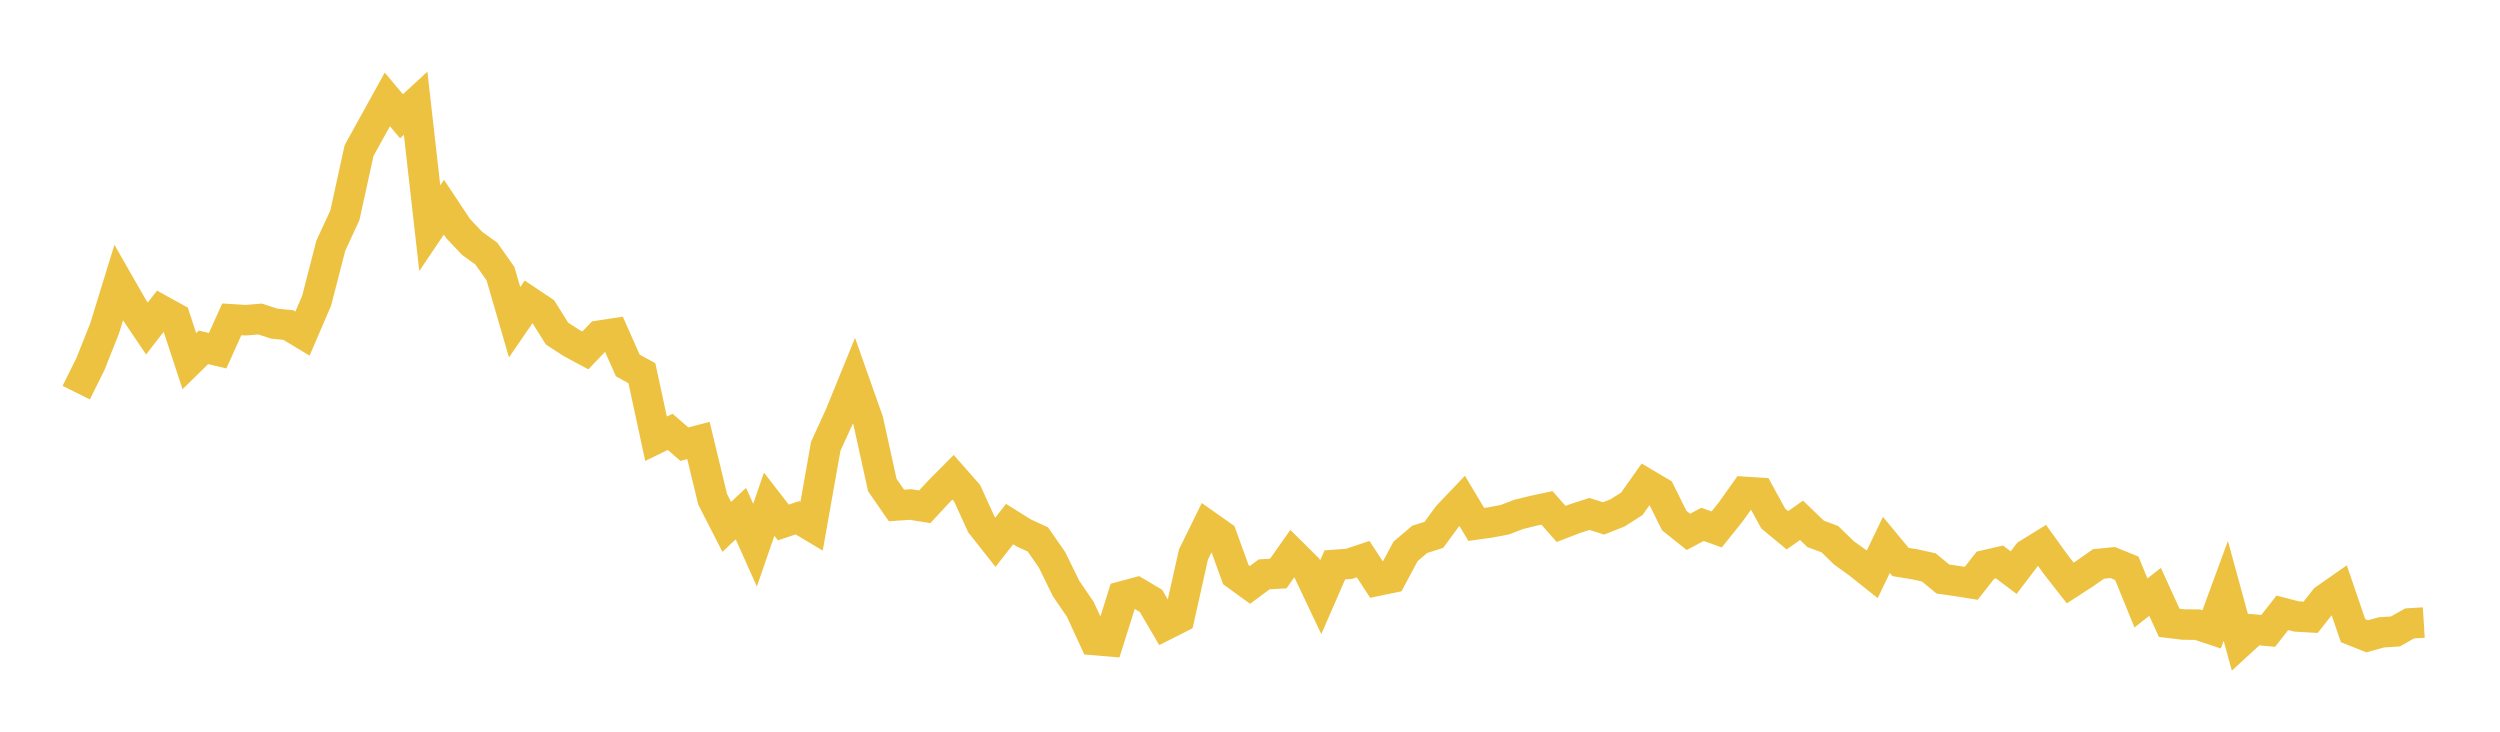 <svg width="164" height="48" xmlns="http://www.w3.org/2000/svg" xmlns:xlink="http://www.w3.org/1999/xlink"><path fill="none" stroke="rgb(237,194,64)" stroke-width="2" d="M5,25.758L5.928,23.89L6.855,21.567L7.783,18.554L8.711,20.176L9.639,21.549L10.566,20.354L11.494,20.865L12.422,23.694L13.349,22.785L14.277,23.006L15.205,20.948L16.133,21.005L17.06,20.927L17.988,21.23L18.916,21.325L19.843,21.883L20.771,19.727L21.699,16.125L22.627,14.114L23.554,9.879L24.482,8.199L25.41,6.521L26.337,7.627L27.265,6.772L28.193,14.969L29.12,13.592L30.048,14.988L30.976,15.97L31.904,16.636L32.831,17.951L33.759,21.139L34.687,19.784L35.614,20.404L36.542,21.884L37.47,22.488L38.398,22.988L39.325,22.02L40.253,21.878L41.181,23.973L42.108,24.482L43.036,28.781L43.964,28.33L44.892,29.135L45.819,28.897L46.747,32.749L47.675,34.562L48.602,33.692L49.53,35.763L50.458,33.077L51.386,34.275L52.313,33.965L53.241,34.519L54.169,29.277L55.096,27.252L56.024,24.976L56.952,27.602L57.88,31.817L58.807,33.159L59.735,33.096L60.663,33.245L61.59,32.245L62.518,31.308L63.446,32.36L64.373,34.395L65.301,35.57L66.229,34.38L67.157,34.961L68.084,35.387L69.012,36.723L69.94,38.616L70.867,39.968L71.795,41.987L72.723,42.065L73.651,39.115L74.578,38.866L75.506,39.419L76.434,41.003L77.361,40.536L78.289,36.383L79.217,34.49L80.145,35.144L81.072,37.697L82,38.369L82.928,37.678L83.855,37.625L84.783,36.304L85.711,37.224L86.639,39.184L87.566,37.057L88.494,36.989L89.422,36.678L90.349,38.098L91.277,37.906L92.205,36.17L93.133,35.382L94.06,35.088L94.988,33.824L95.916,32.851L96.843,34.402L97.771,34.272L98.699,34.098L99.627,33.744L100.554,33.516L101.482,33.317L102.41,34.372L103.337,34.014L104.265,33.714L105.193,34.008L106.12,33.641L107.048,33.049L107.976,31.738L108.904,32.286L109.831,34.15L110.759,34.891L111.687,34.399L112.614,34.731L113.542,33.573L114.47,32.268L115.398,32.326L116.325,34.017L117.253,34.786L118.181,34.133L119.108,35.024L120.036,35.367L120.964,36.271L121.892,36.936L122.819,37.675L123.747,35.745L124.675,36.867L125.602,37.016L126.53,37.222L127.458,37.987L128.386,38.117L129.313,38.266L130.241,37.079L131.169,36.866L132.096,37.565L133.024,36.345L133.952,35.773L134.88,37.059L135.807,38.244L136.735,37.645L137.663,36.995L138.59,36.902L139.518,37.279L140.446,39.555L141.373,38.825L142.301,40.857L143.229,40.97L144.157,40.978L145.084,41.287L146.012,38.763L146.94,42.15L147.867,41.301L148.795,41.386L149.723,40.201L150.651,40.441L151.578,40.494L152.506,39.314L153.434,38.665L154.361,41.371L155.289,41.741L156.217,41.484L157.145,41.421L158.072,40.896L159,40.839"></path></svg>